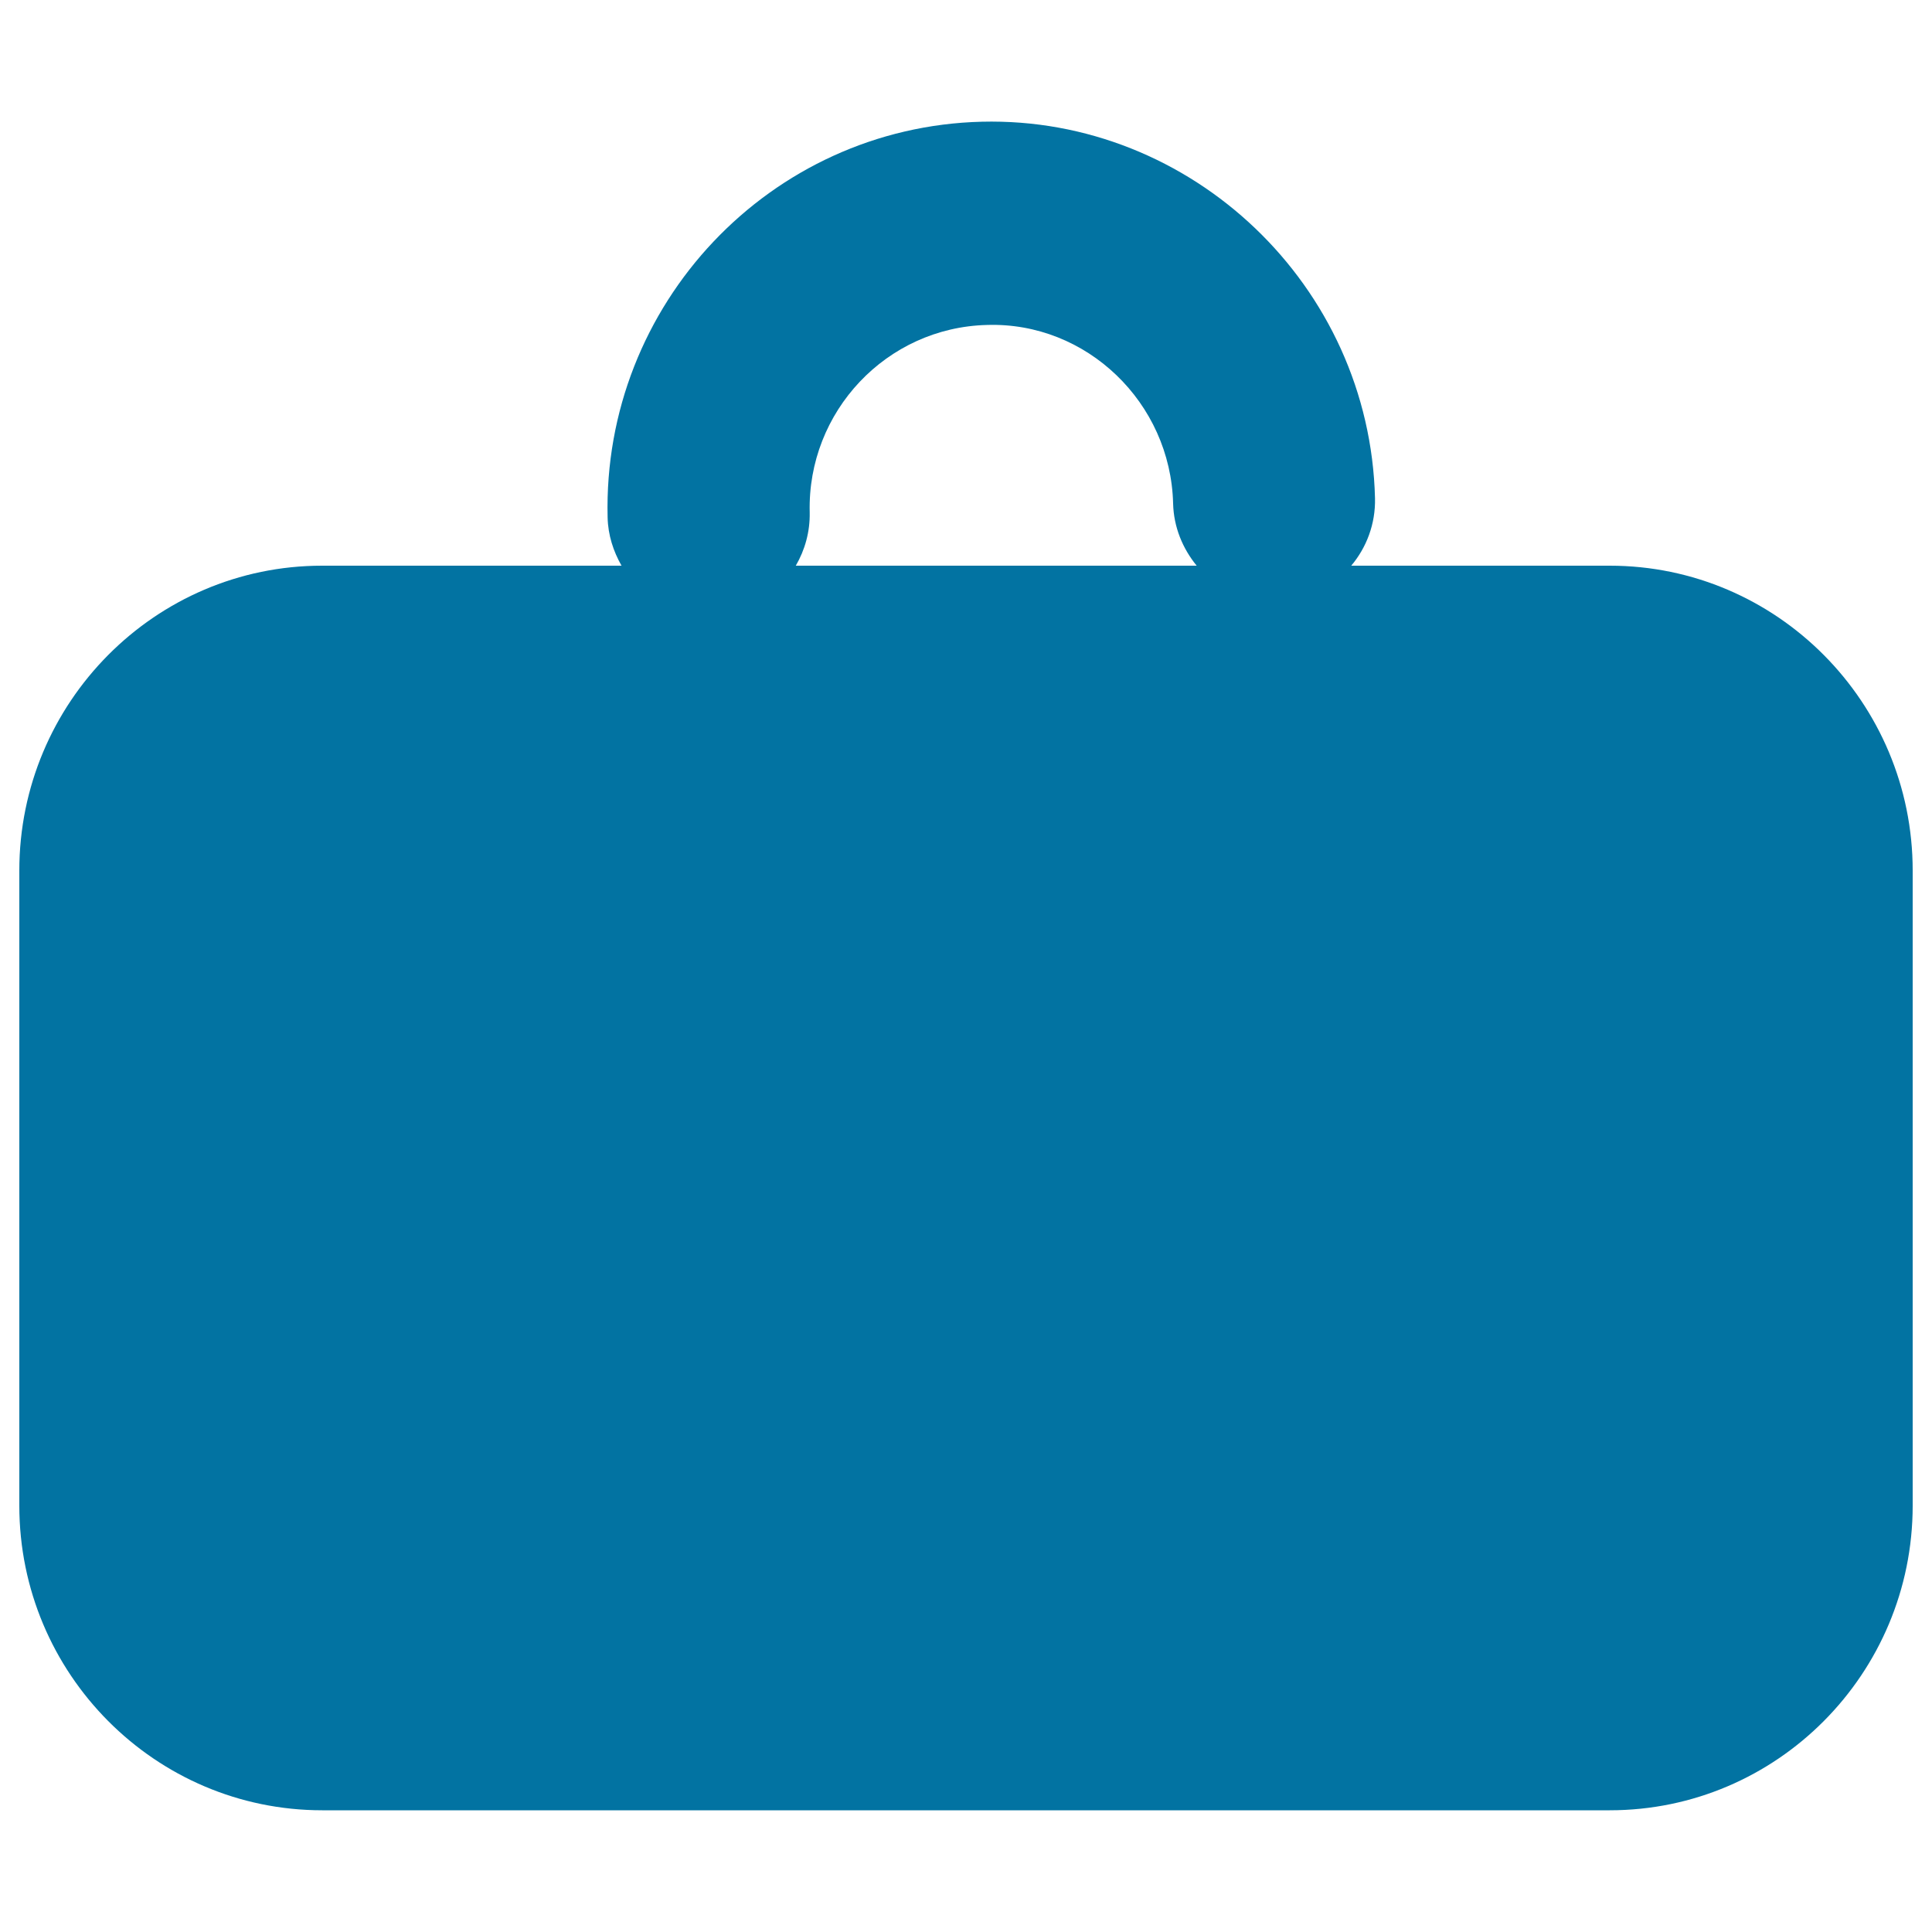 <svg xmlns="http://www.w3.org/2000/svg" viewBox="0 0 1000 1000" style="fill:#0273a2">
<title>Suitcase Shape SVG icon</title>
<g><g id="Briefcase"><g><path d="M833.2,292.8H699.4c7.9-9.4,12.6-21.6,12.3-34.9c-2.7-110.2-95-197.6-203.5-194.9c-109.5,2.7-196.4,94.6-193.7,204.8c0.2,9.2,3,17.6,7.2,25h-155C80.3,292.8,10,363.6,10,450.6v328.7c0,87,70.3,157.7,156.8,157.7h666.4c86.5,0,156.8-70.7,156.8-157.7V450.6C990,363.6,919.7,292.8,833.2,292.8z M419.1,265.2c-1.3-52.2,39.8-95.7,91.7-97c51.6-1.7,95.1,40.2,96.4,92.4c0.3,12.3,5,23.4,12.2,32.2H411.9C416.6,284.7,419.3,275.3,419.1,265.2z"/></g></g></g>
</svg>